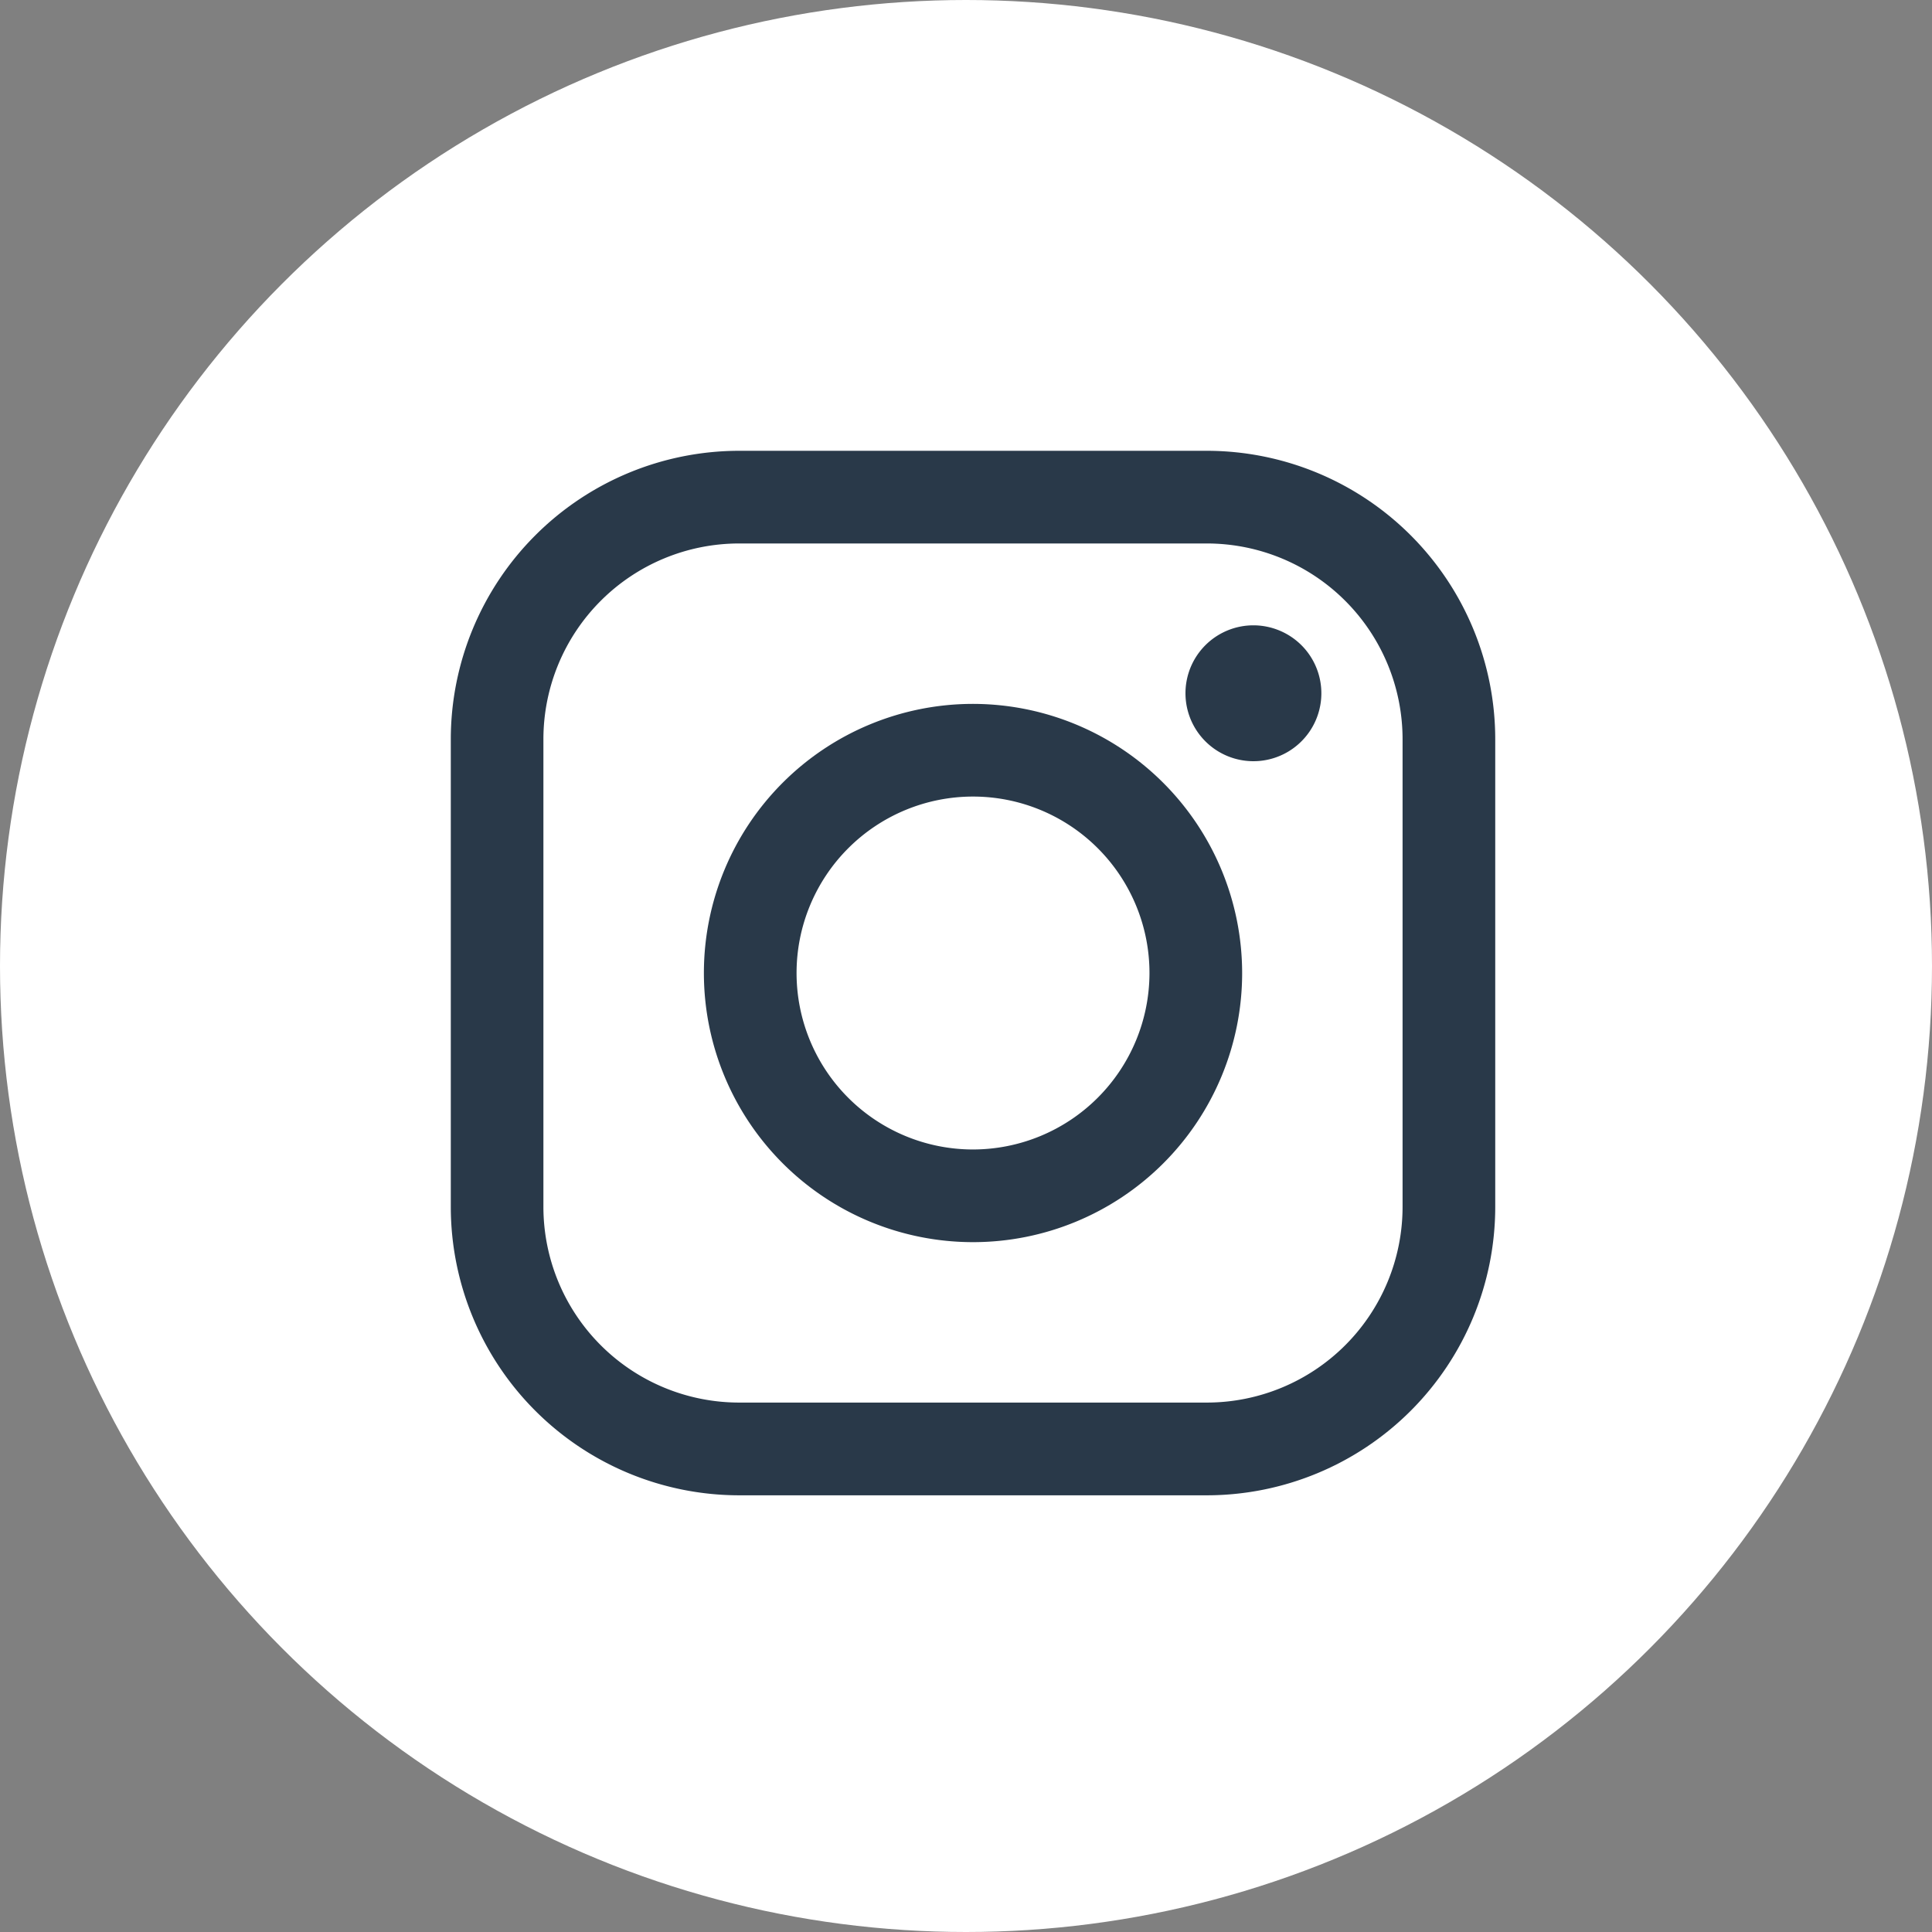 <svg xmlns="http://www.w3.org/2000/svg" width="30" height="30" viewBox="0 0 30 30">
  <rect x="0" y="0" width="30" height="30" fill="#808080" stroke="none"/>
  <g id="Group_11079" data-name="Group 11079" transform="translate(-1152 -7149)">
    <circle id="Ellipse_7" data-name="Ellipse 7" cx="15" cy="15" r="15" transform="translate(1152 7149)" fill="#fff"/>
    <g id="instagram-logo-svgrepo-com" transform="translate(1159 7156)">
      <path id="Path_7594" data-name="Path 7594" d="M11.742,0H4.475A4.481,4.481,0,0,0,0,4.476v7.267a4.481,4.481,0,0,0,4.475,4.476h7.267a4.481,4.481,0,0,0,4.476-4.476V4.476A4.481,4.481,0,0,0,11.742,0Zm3.037,11.742a3.04,3.04,0,0,1-3.037,3.037H4.475a3.04,3.04,0,0,1-3.037-3.037V4.476A3.04,3.04,0,0,1,4.475,1.439h7.267a3.04,3.04,0,0,1,3.037,3.037v7.267Z" fill="#293949"/>
      <path id="Path_7595" data-name="Path 7595" d="M45.147,40.97a4.179,4.179,0,1,0,4.179,4.179A4.184,4.184,0,0,0,45.147,40.97Zm0,6.919a2.74,2.74,0,1,1,2.74-2.74A2.743,2.743,0,0,1,45.147,47.889Z" transform="translate(-37.038 -37.04)" fill="#293949"/>
      <path id="Path_7596" data-name="Path 7596" d="M119.976,28.251a1.055,1.055,0,1,0,.746.309A1.059,1.059,0,0,0,119.976,28.251Z" transform="translate(-107.513 -25.541)" fill="#293949"/>
    </g>
  </g>
</svg>
